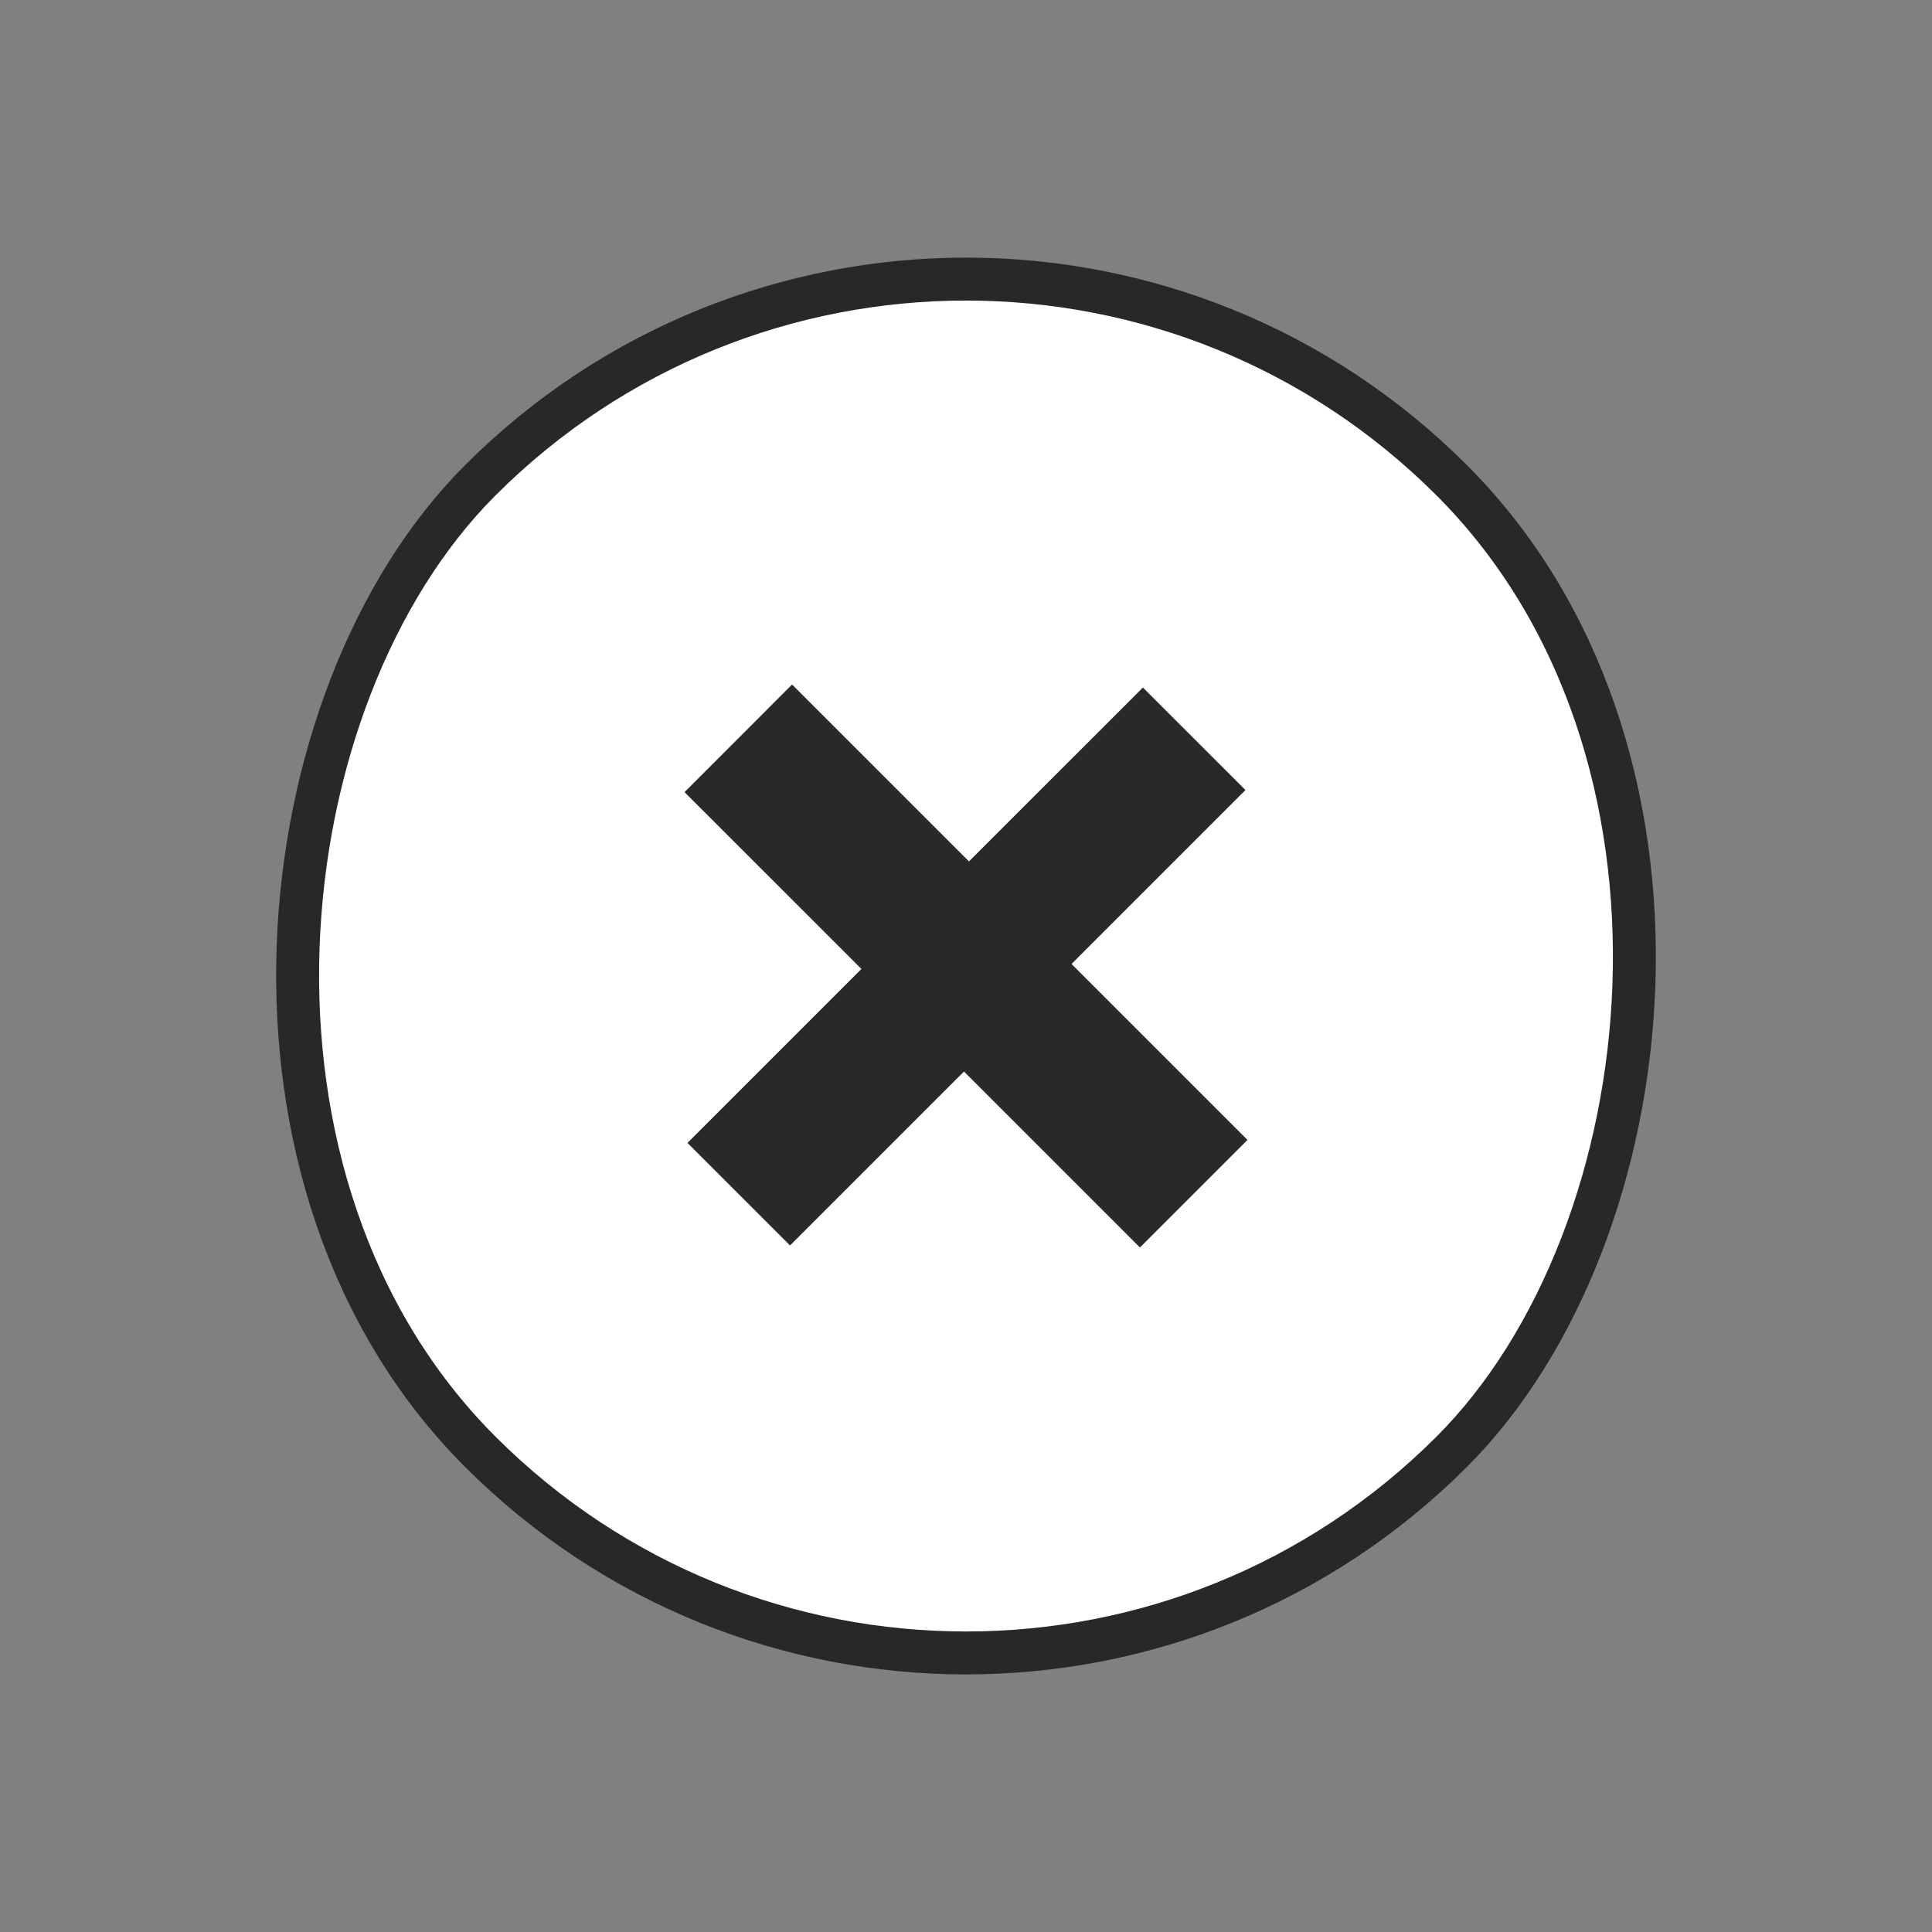 <?xml version="1.0" encoding="UTF-8"?> <svg xmlns="http://www.w3.org/2000/svg" width="45" height="45" viewBox="0 0 45 45" fill="none"><rect x="0" y="0" width="45" height="45" fill="#808080" stroke="none"/> <rect x="22.5" y="-0.127" width="32" height="32" rx="16" transform="rotate(45 22.5 -0.127)" fill="white"></rect> <rect x="22.5" y="-0.127" width="32" height="32" rx="16" transform="rotate(45 22.5 -0.127)" stroke="#282828"></rect> <path d="M15.944 18.45L18.449 15.944L22.569 20.064L26.62 16.014L29.009 18.402L24.958 22.453L29.056 26.551L26.551 29.056L22.453 24.958L18.402 29.009L16.013 26.62L20.064 22.569L15.944 18.45Z" fill="#292929"></path> </svg> 